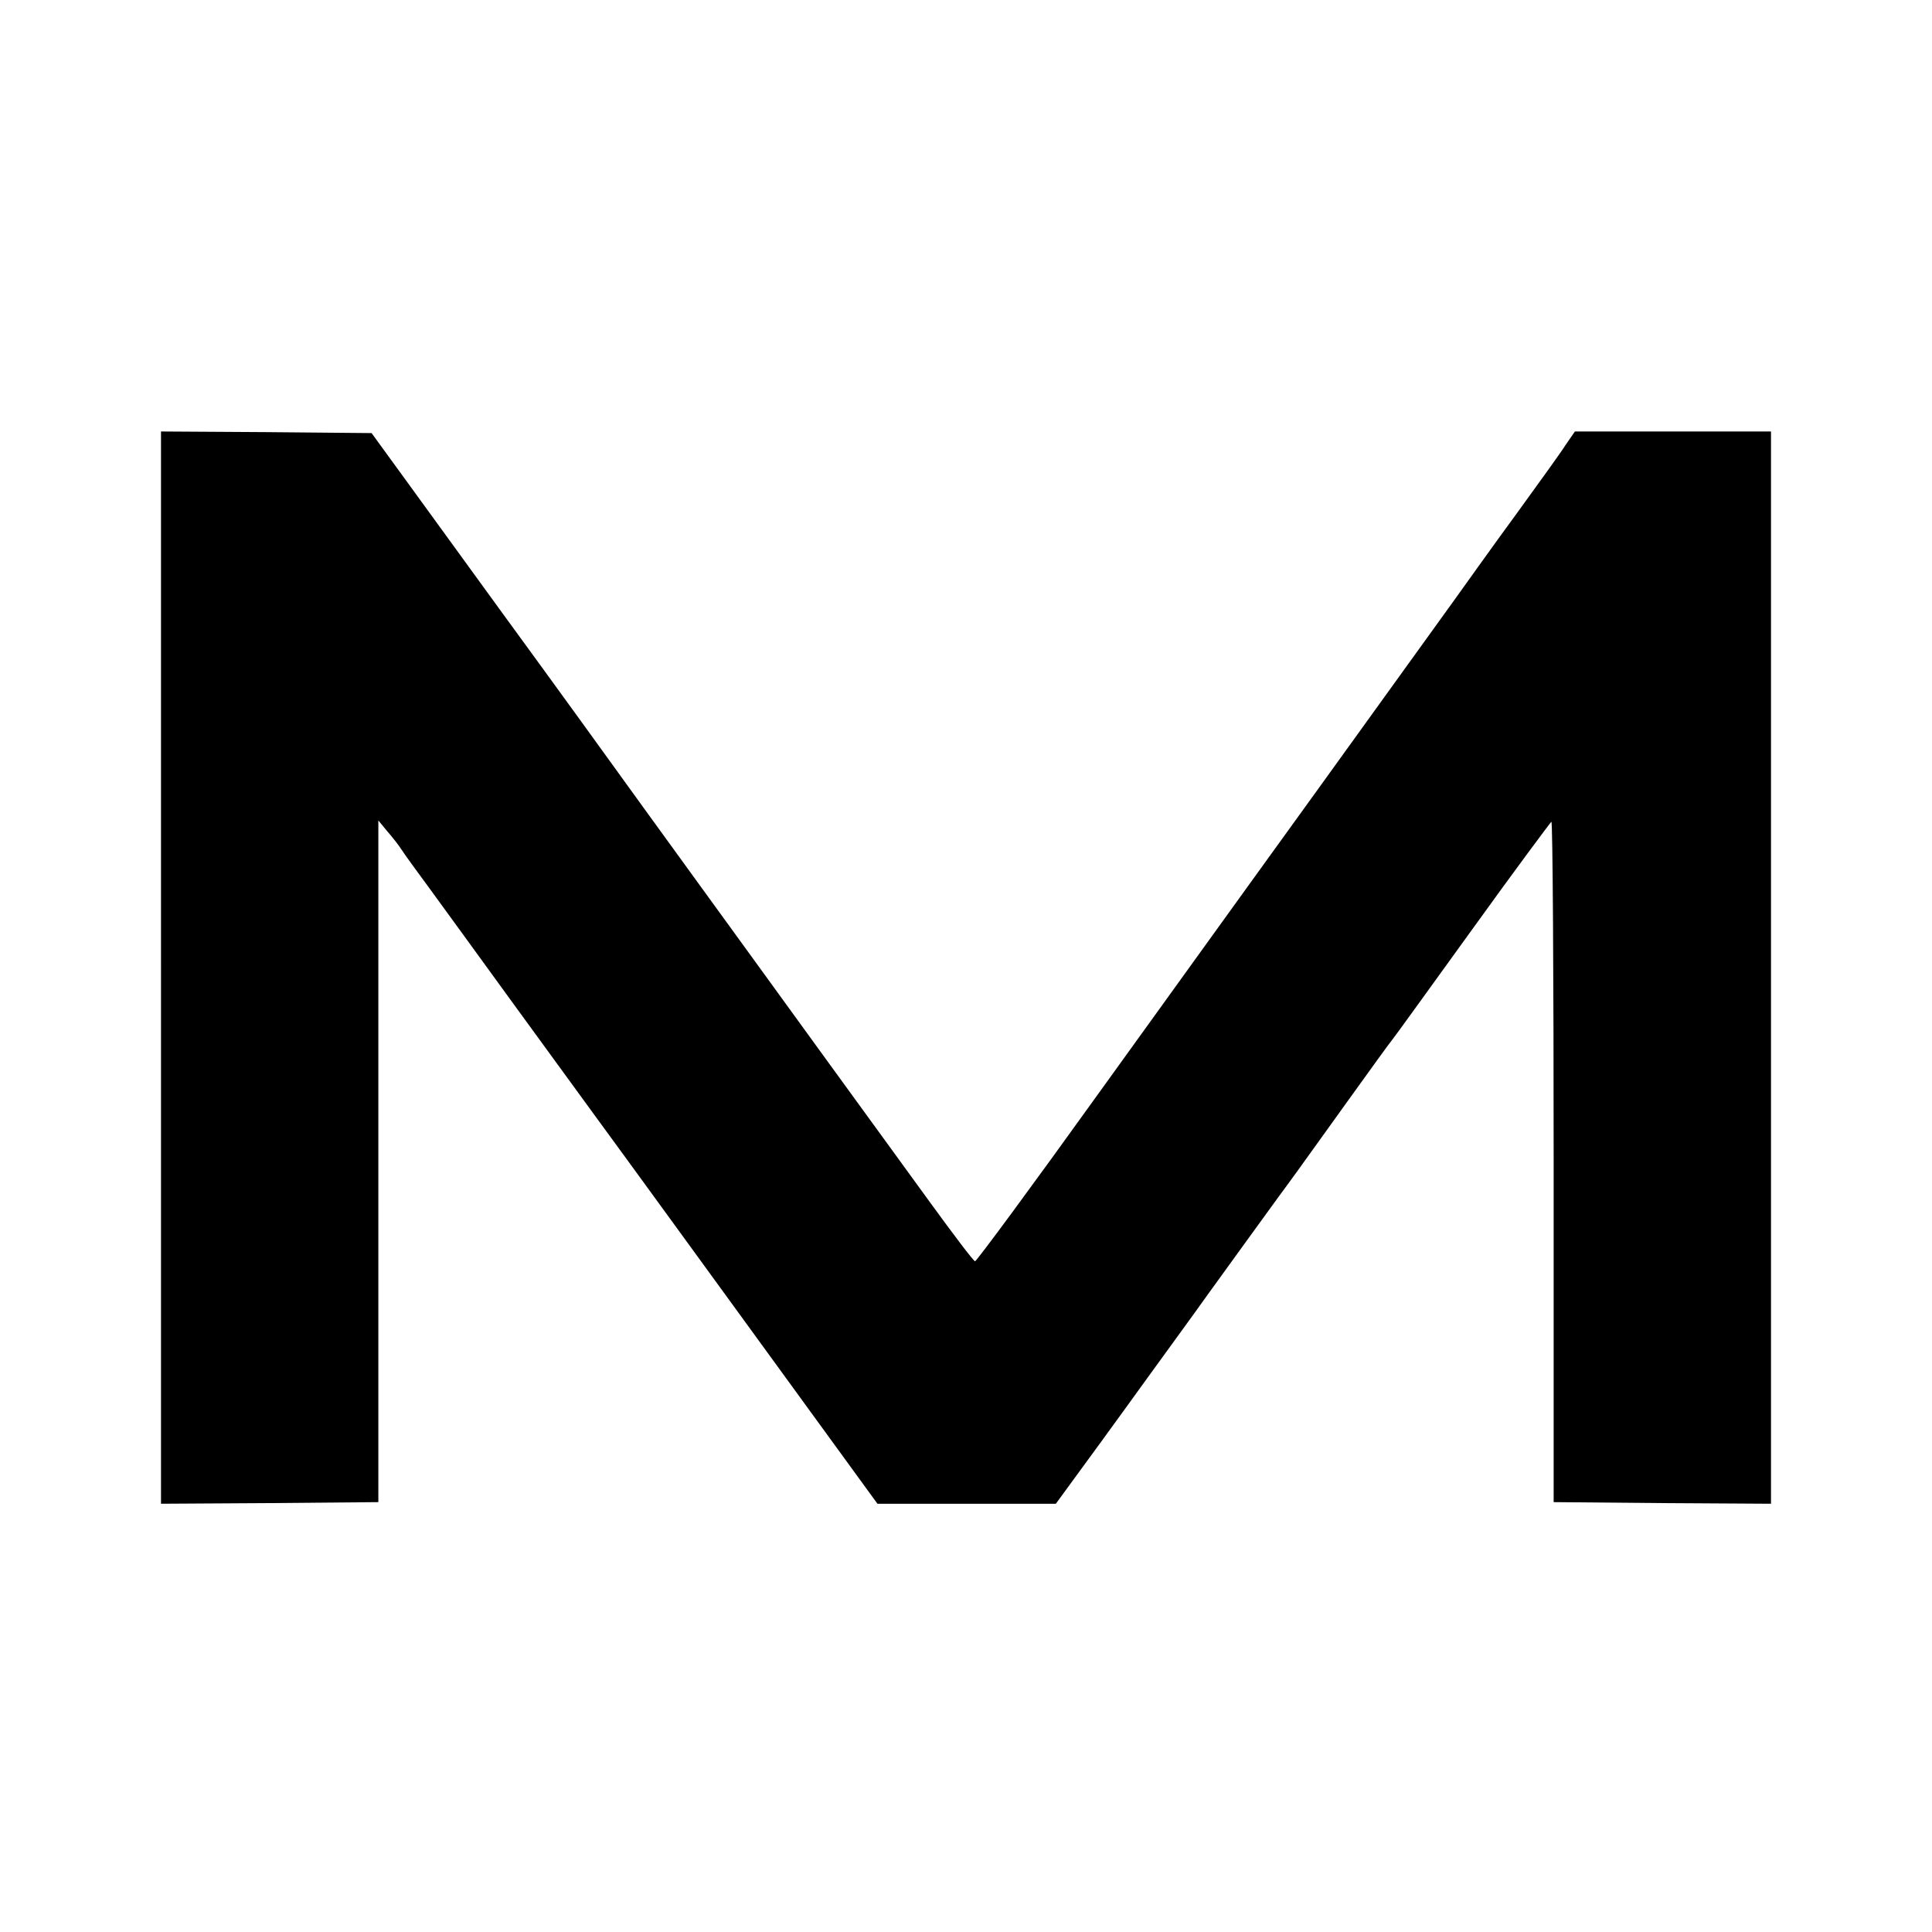 <?xml version="1.0" standalone="no"?>
<!DOCTYPE svg PUBLIC "-//W3C//DTD SVG 20010904//EN"
 "http://www.w3.org/TR/2001/REC-SVG-20010904/DTD/svg10.dtd">
<svg version="1.0" xmlns="http://www.w3.org/2000/svg"
 width="600pt" height="600pt" viewBox="0 0 600 600"
 preserveAspectRatio="xMidYMid meet">
<g transform="translate(0,600) scale(0.1,-0.1)"
fill="#000000" stroke="none">
<path d="M500 2995 l0 -1665 337 2 338 3 0 1058 0 1059 28 -34 c16 -18 36 -44
45 -58 9 -14 46 -65 83 -115 36 -49 157 -216 269 -370 112 -154 232 -318 266
-365 59 -80 383 -526 712 -978 l147 -202 277 0 277 0 57 78 c71 97 101 138
169 232 30 41 77 107 105 145 28 39 92 126 141 195 97 134 162 224 221 305 42
57 43 58 213 295 69 96 131 182 138 190 7 8 119 164 250 345 131 182 242 331
245 333 4 1 7 -474 7 -1055 l0 -1058 338 -3 337 -2 0 1665 0 1665 -304 0 -305
0 -29 -42 c-15 -24 -84 -119 -152 -213 -68 -93 -154 -213 -191 -265 -81 -112
-305 -423 -439 -609 -52 -72 -140 -194 -195 -270 -55 -76 -269 -373 -475 -659
-206 -287 -378 -520 -382 -519 -5 1 -67 83 -139 182 -72 99 -139 191 -149 205
-15 20 -297 409 -461 635 -20 28 -81 111 -135 186 -54 75 -120 165 -145 200
-80 111 -286 396 -449 619 -86 118 -210 289 -276 380 l-120 165 -327 3 -327 2
0 -1665z"/>
</g>
</svg>

